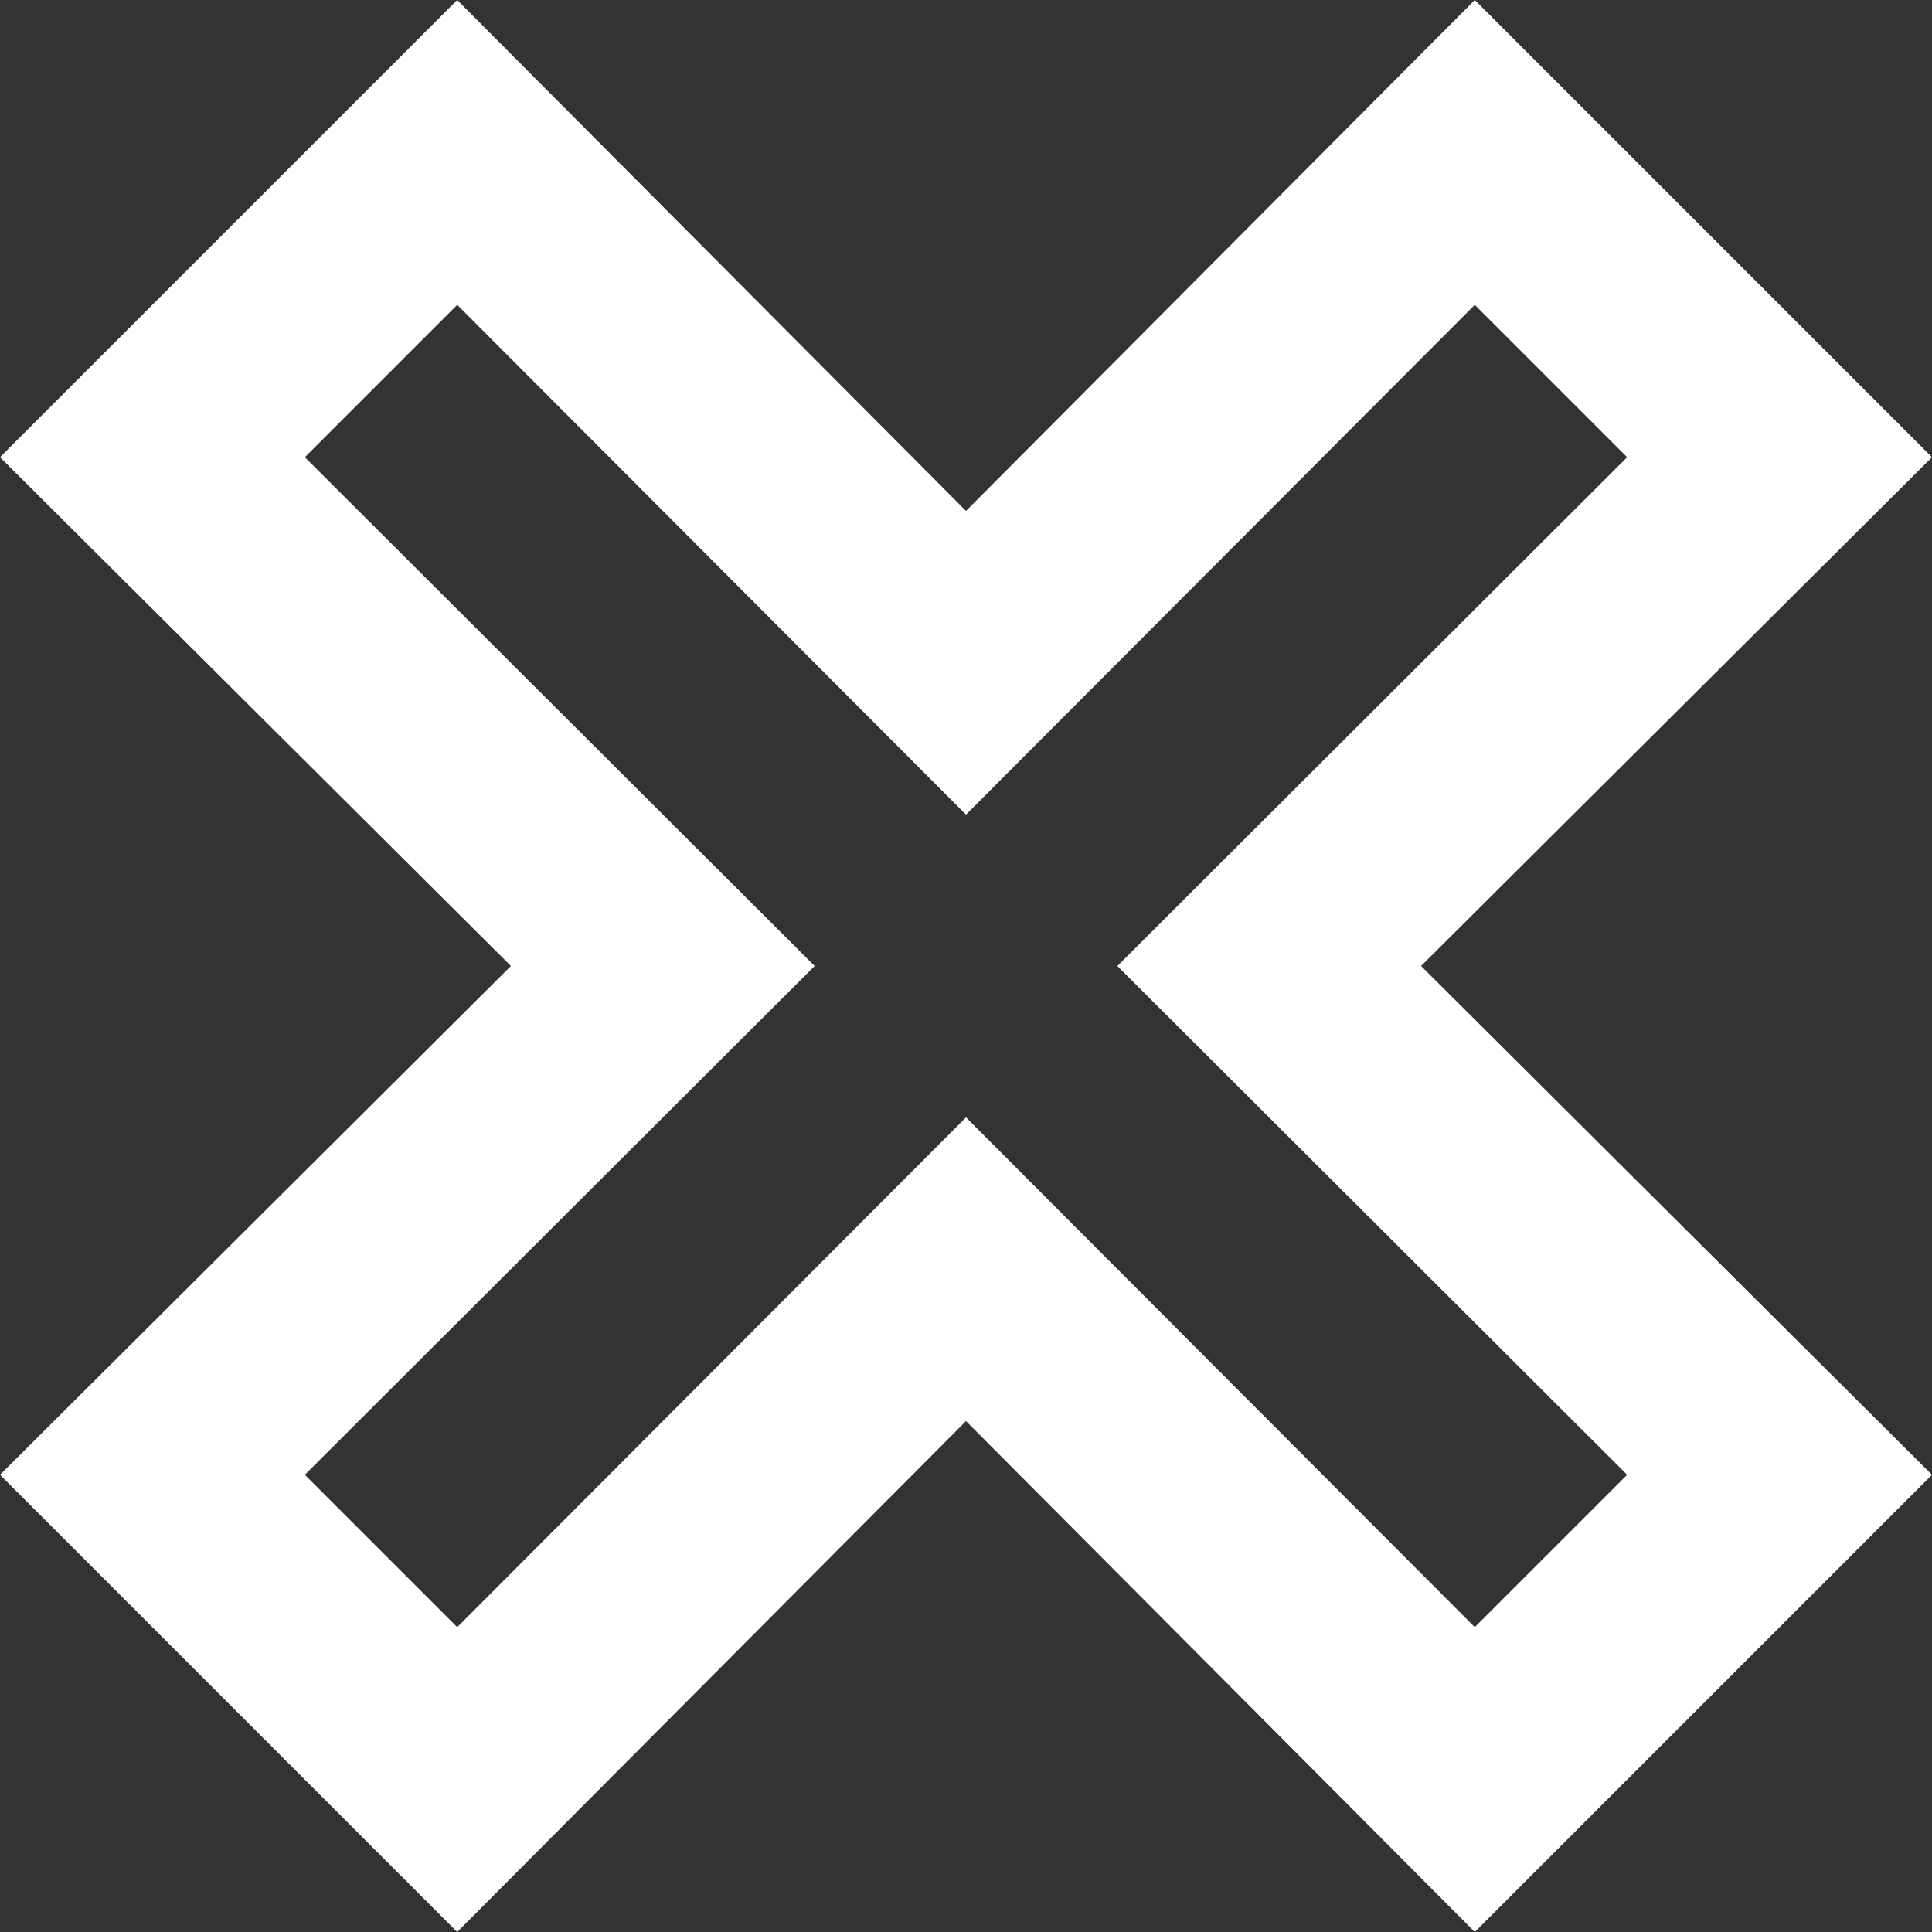 <svg width="29" height="29" viewBox="0 0 29 29" fill="none" xmlns="http://www.w3.org/2000/svg">
<rect x="0" y="0" width="29" height="29" fill="#333333" stroke="none"/>
<path d="M0 22.137L7.669 14.5L0 6.863L6.863 0L14.5 7.669L22.137 0L29 6.863L21.331 14.5L29 22.137L22.137 29L14.5 21.331L6.863 29L0 22.137ZM14.5 16.772L22.137 24.424L24.424 22.137L16.772 14.5L24.424 6.863L22.137 4.576L14.5 12.228L6.863 4.576L4.576 6.863L12.228 14.5L4.576 22.137L6.863 24.424L14.5 16.772Z" fill="white"/>
</svg>
